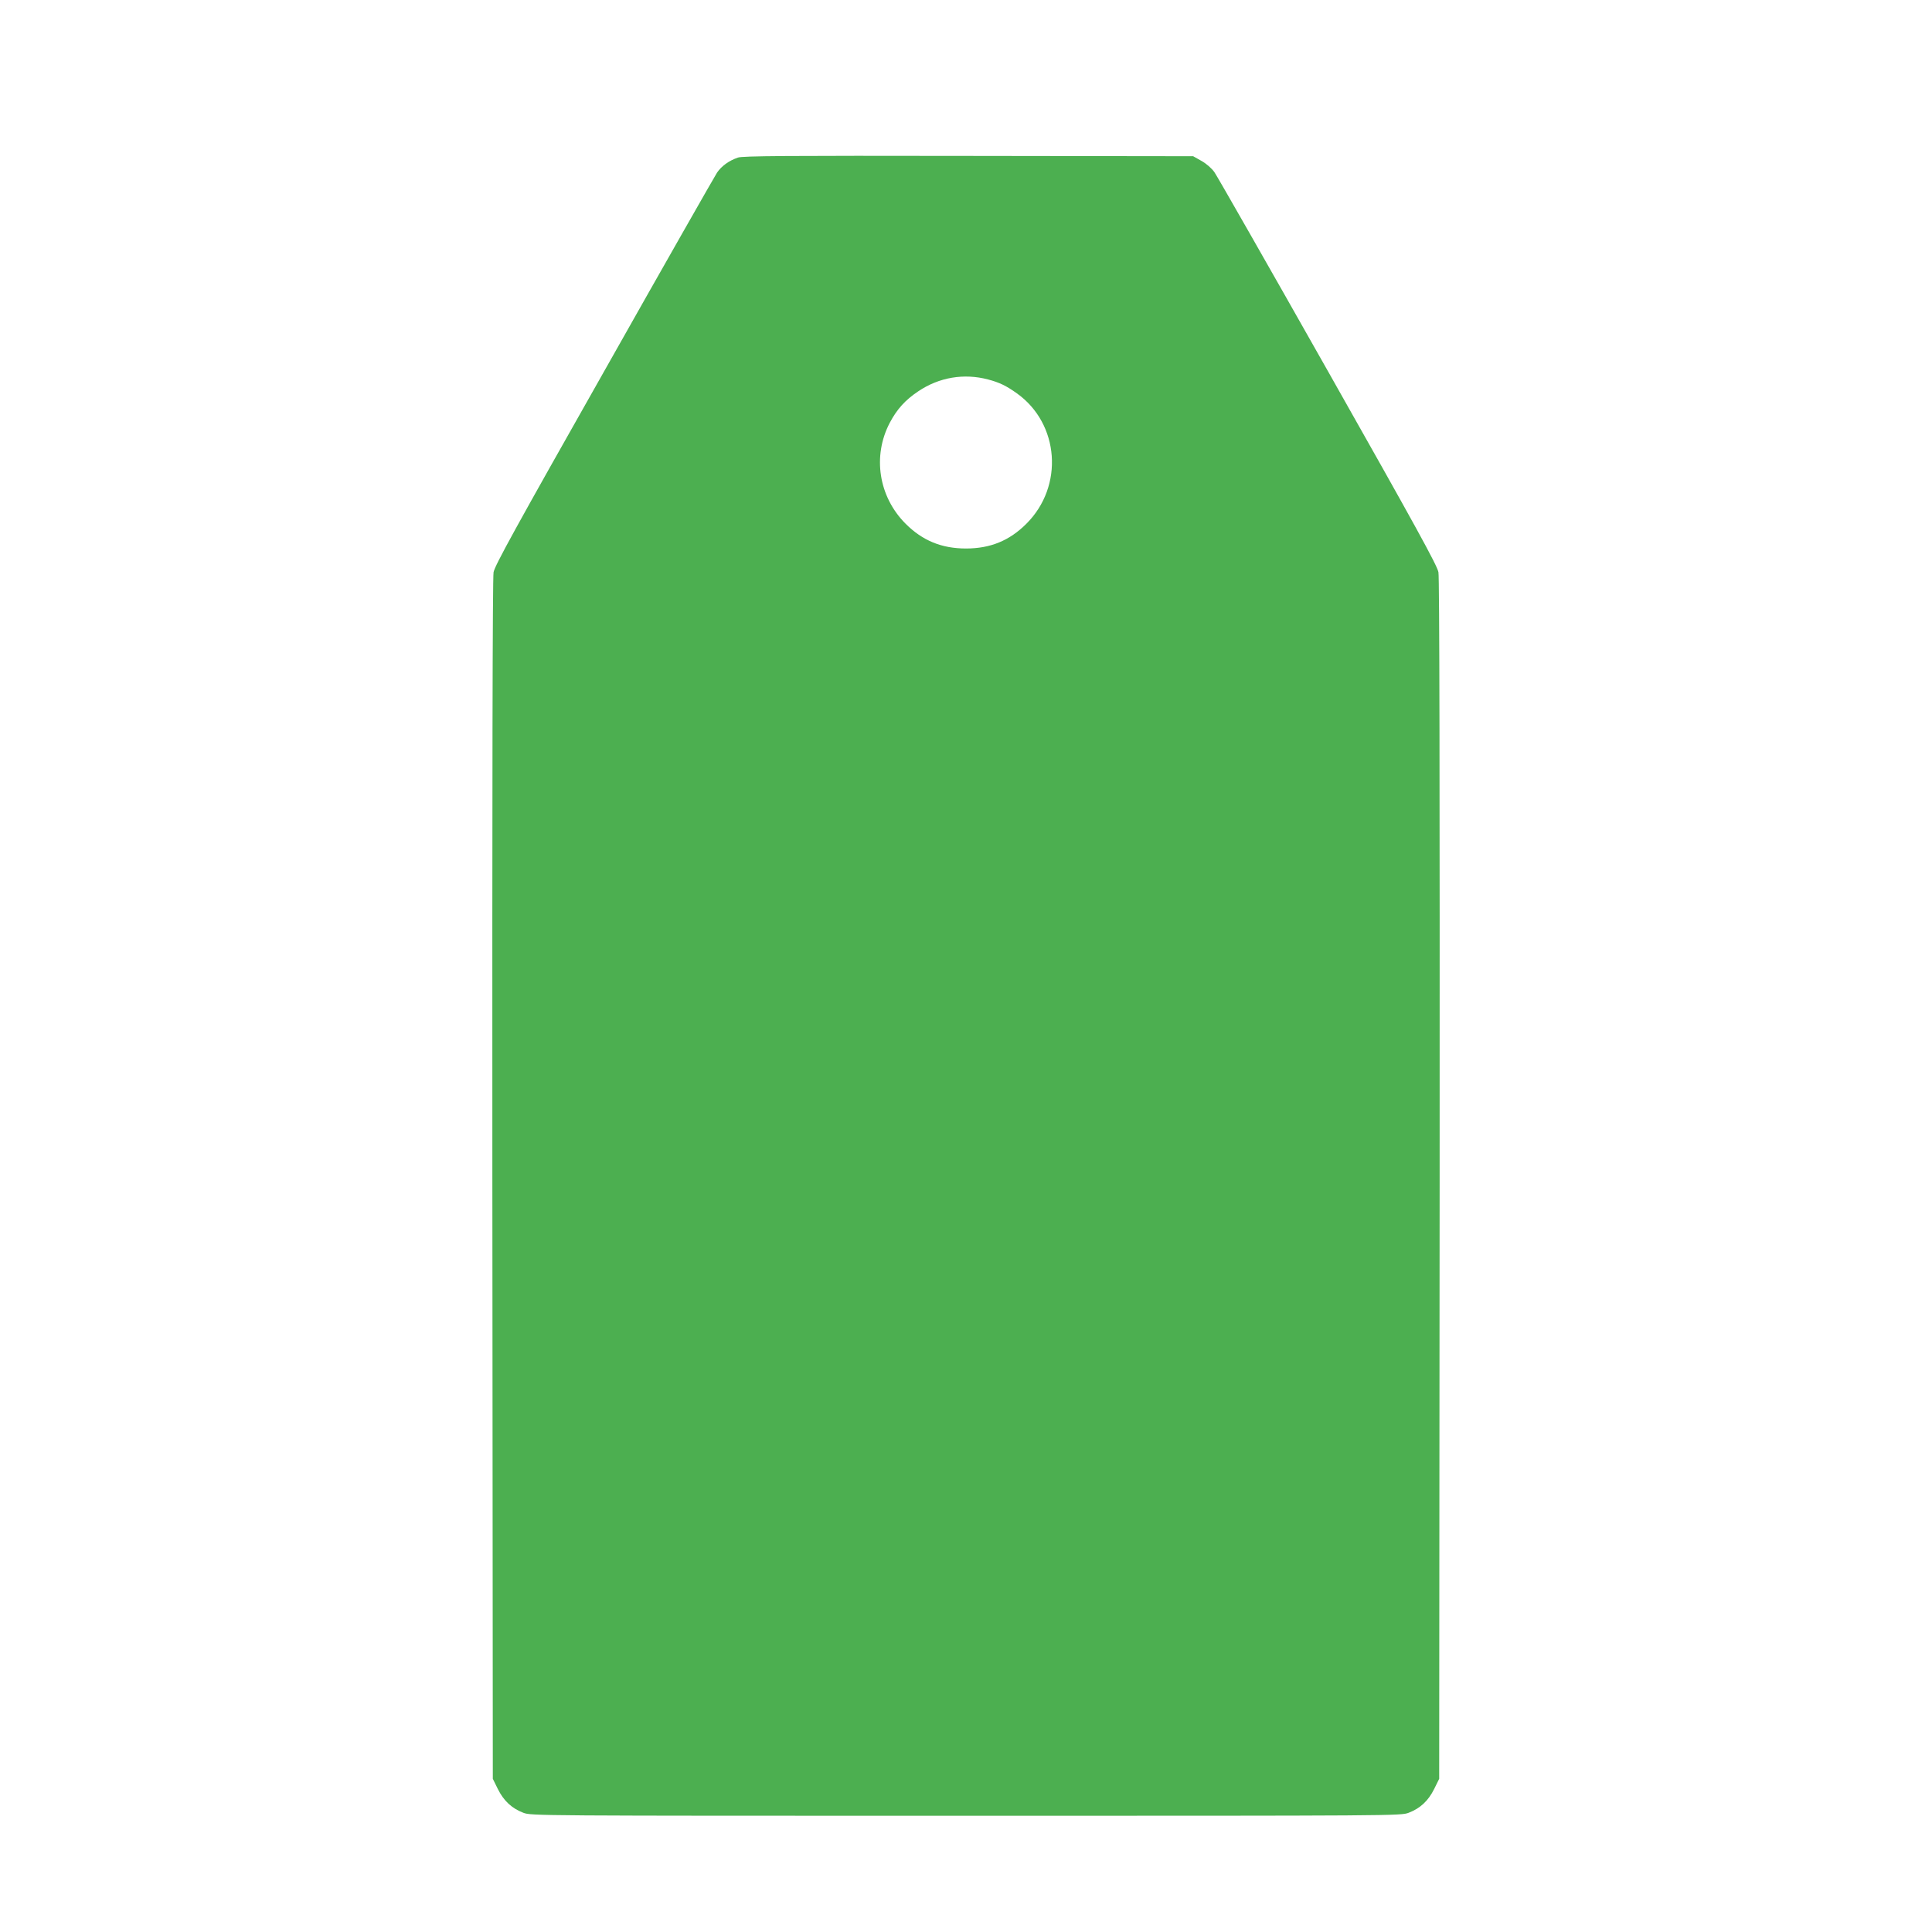 <?xml version="1.0" standalone="no"?>
<!DOCTYPE svg PUBLIC "-//W3C//DTD SVG 20010904//EN"
 "http://www.w3.org/TR/2001/REC-SVG-20010904/DTD/svg10.dtd">
<svg version="1.0" xmlns="http://www.w3.org/2000/svg"
 width="1280pt" height="1280pt" viewBox="0 0 1280 1280"
 preserveAspectRatio="xMidYMid meet">
<g transform="translate(0,1280) scale(0.1,-0.1)"
fill="#4caf50" stroke="none">
<path d="M4889 11756 c-61 -21 -108 -56 -138 -99 -15 -23 -353 -616 -749
-1318 -587 -1037 -724 -1286 -732 -1330 -7 -36 -9 -1406 -8 -4024 l3 -3970 33
-67 c39 -79 93 -129 169 -158 53 -20 74 -20 2933 -20 2859 0 2880 0 2933 20
76 29 130 79 169 158 l33 67 3 3970 c1 2618 -1 3988 -8 4024 -8 44 -145 294
-731 1330 -397 702 -736 1296 -753 1320 -18 26 -54 57 -86 75 l-55 31 -1490 2
c-1201 2 -1497 0 -1526 -11z m1657 -1470 c76 -20 121 -42 191 -92 282 -201
313 -615 63 -864 -112 -112 -239 -164 -400 -164 -161 0 -288 52 -400 164 -179
179 -221 448 -105 669 48 91 103 151 188 208 139 94 304 121 463 79z"/>
</g>
</svg>
